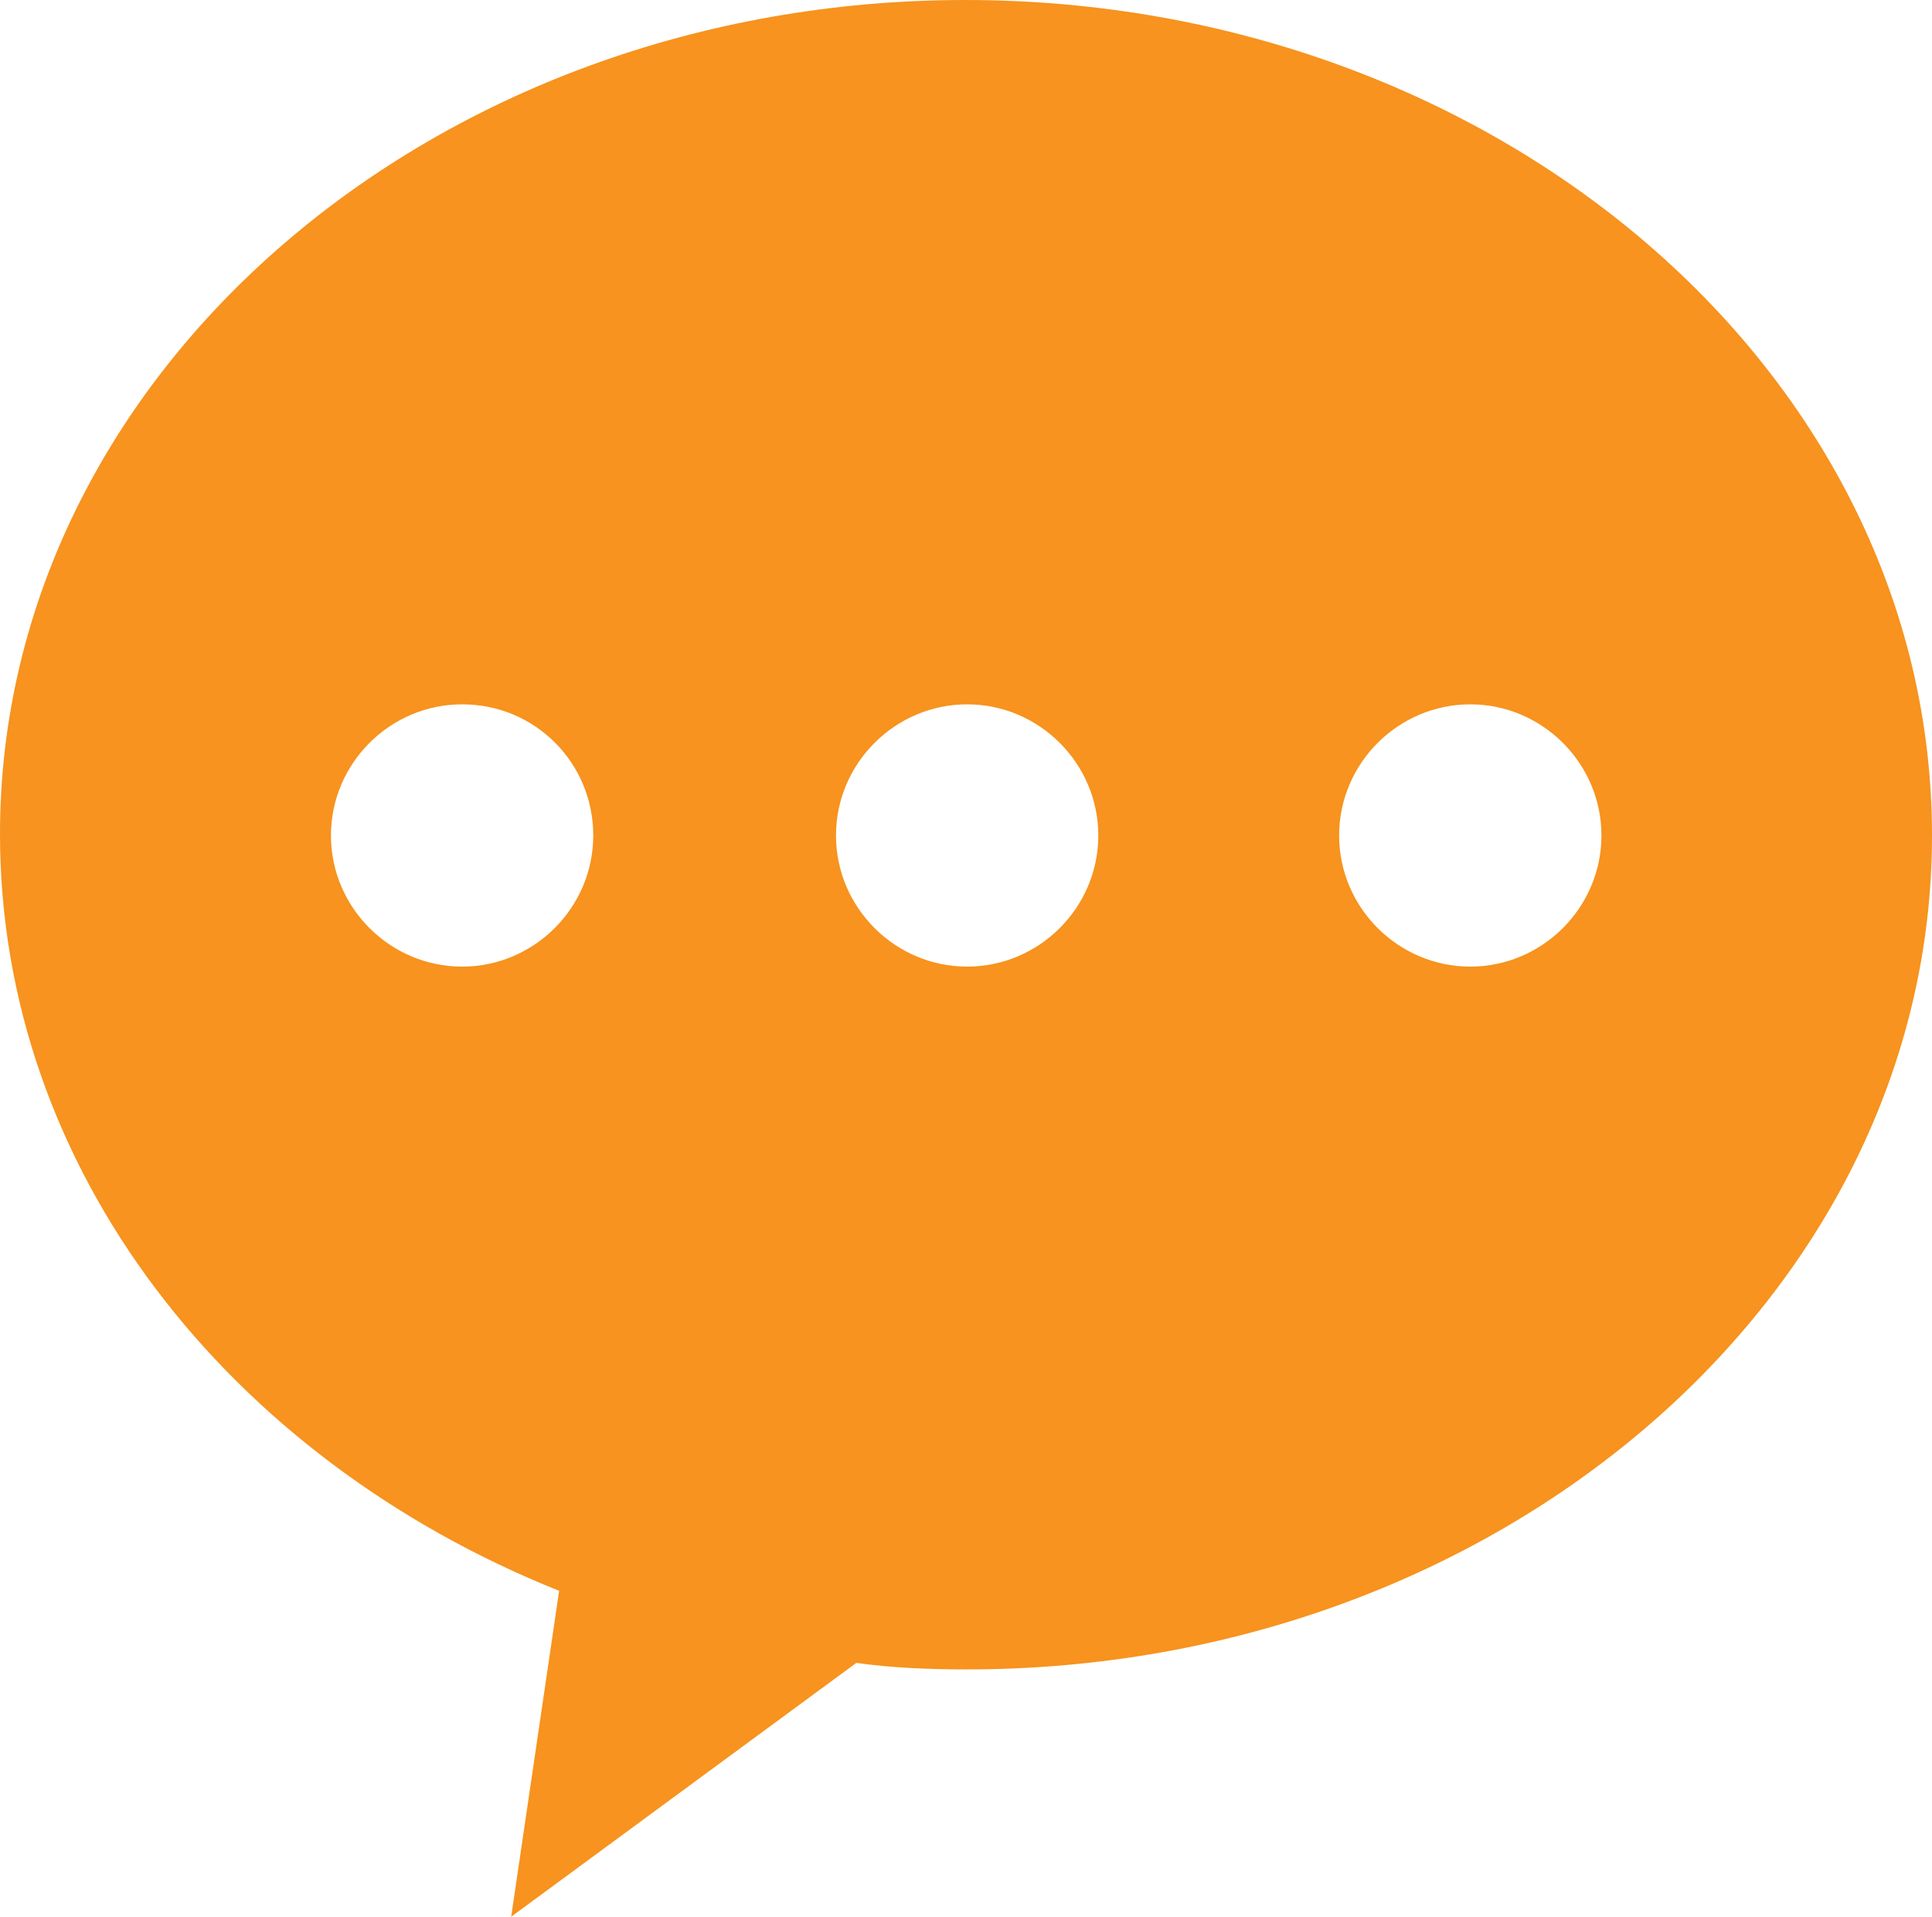 <?xml version="1.0" encoding="UTF-8"?><svg id="_レイヤー_2" xmlns="http://www.w3.org/2000/svg" width="50.38" height="50" viewBox="0 0 50.38 50"><defs><style>.cls-1{fill:#f7931e;}</style></defs><g id="_レイヤー_1-2"><path class="cls-1" d="M50.38,21.79c0,12-11.29,21.75-25.17,21.75-.96,0-1.96-.04-2.88-.17l-9,6.62,1.25-8.5C5.96,38.04,0,30.5,0,21.75,0,9.75,11.29,0,25.17,0s25.21,9.75,25.21,21.79Zm-12.04-3.42c-1.88,0-3.42,1.54-3.42,3.42s1.54,3.42,3.42,3.42,3.42-1.54,3.42-3.42-1.54-3.42-3.42-3.42Zm-13.12,0c-1.88,0-3.42,1.54-3.42,3.42s1.54,3.42,3.42,3.42,3.42-1.54,3.42-3.42-1.54-3.42-3.42-3.42Zm-13.17,0c-1.88,0-3.42,1.54-3.42,3.42s1.54,3.42,3.42,3.42,3.42-1.54,3.42-3.42-1.5-3.42-3.42-3.42Z"/></g></svg>